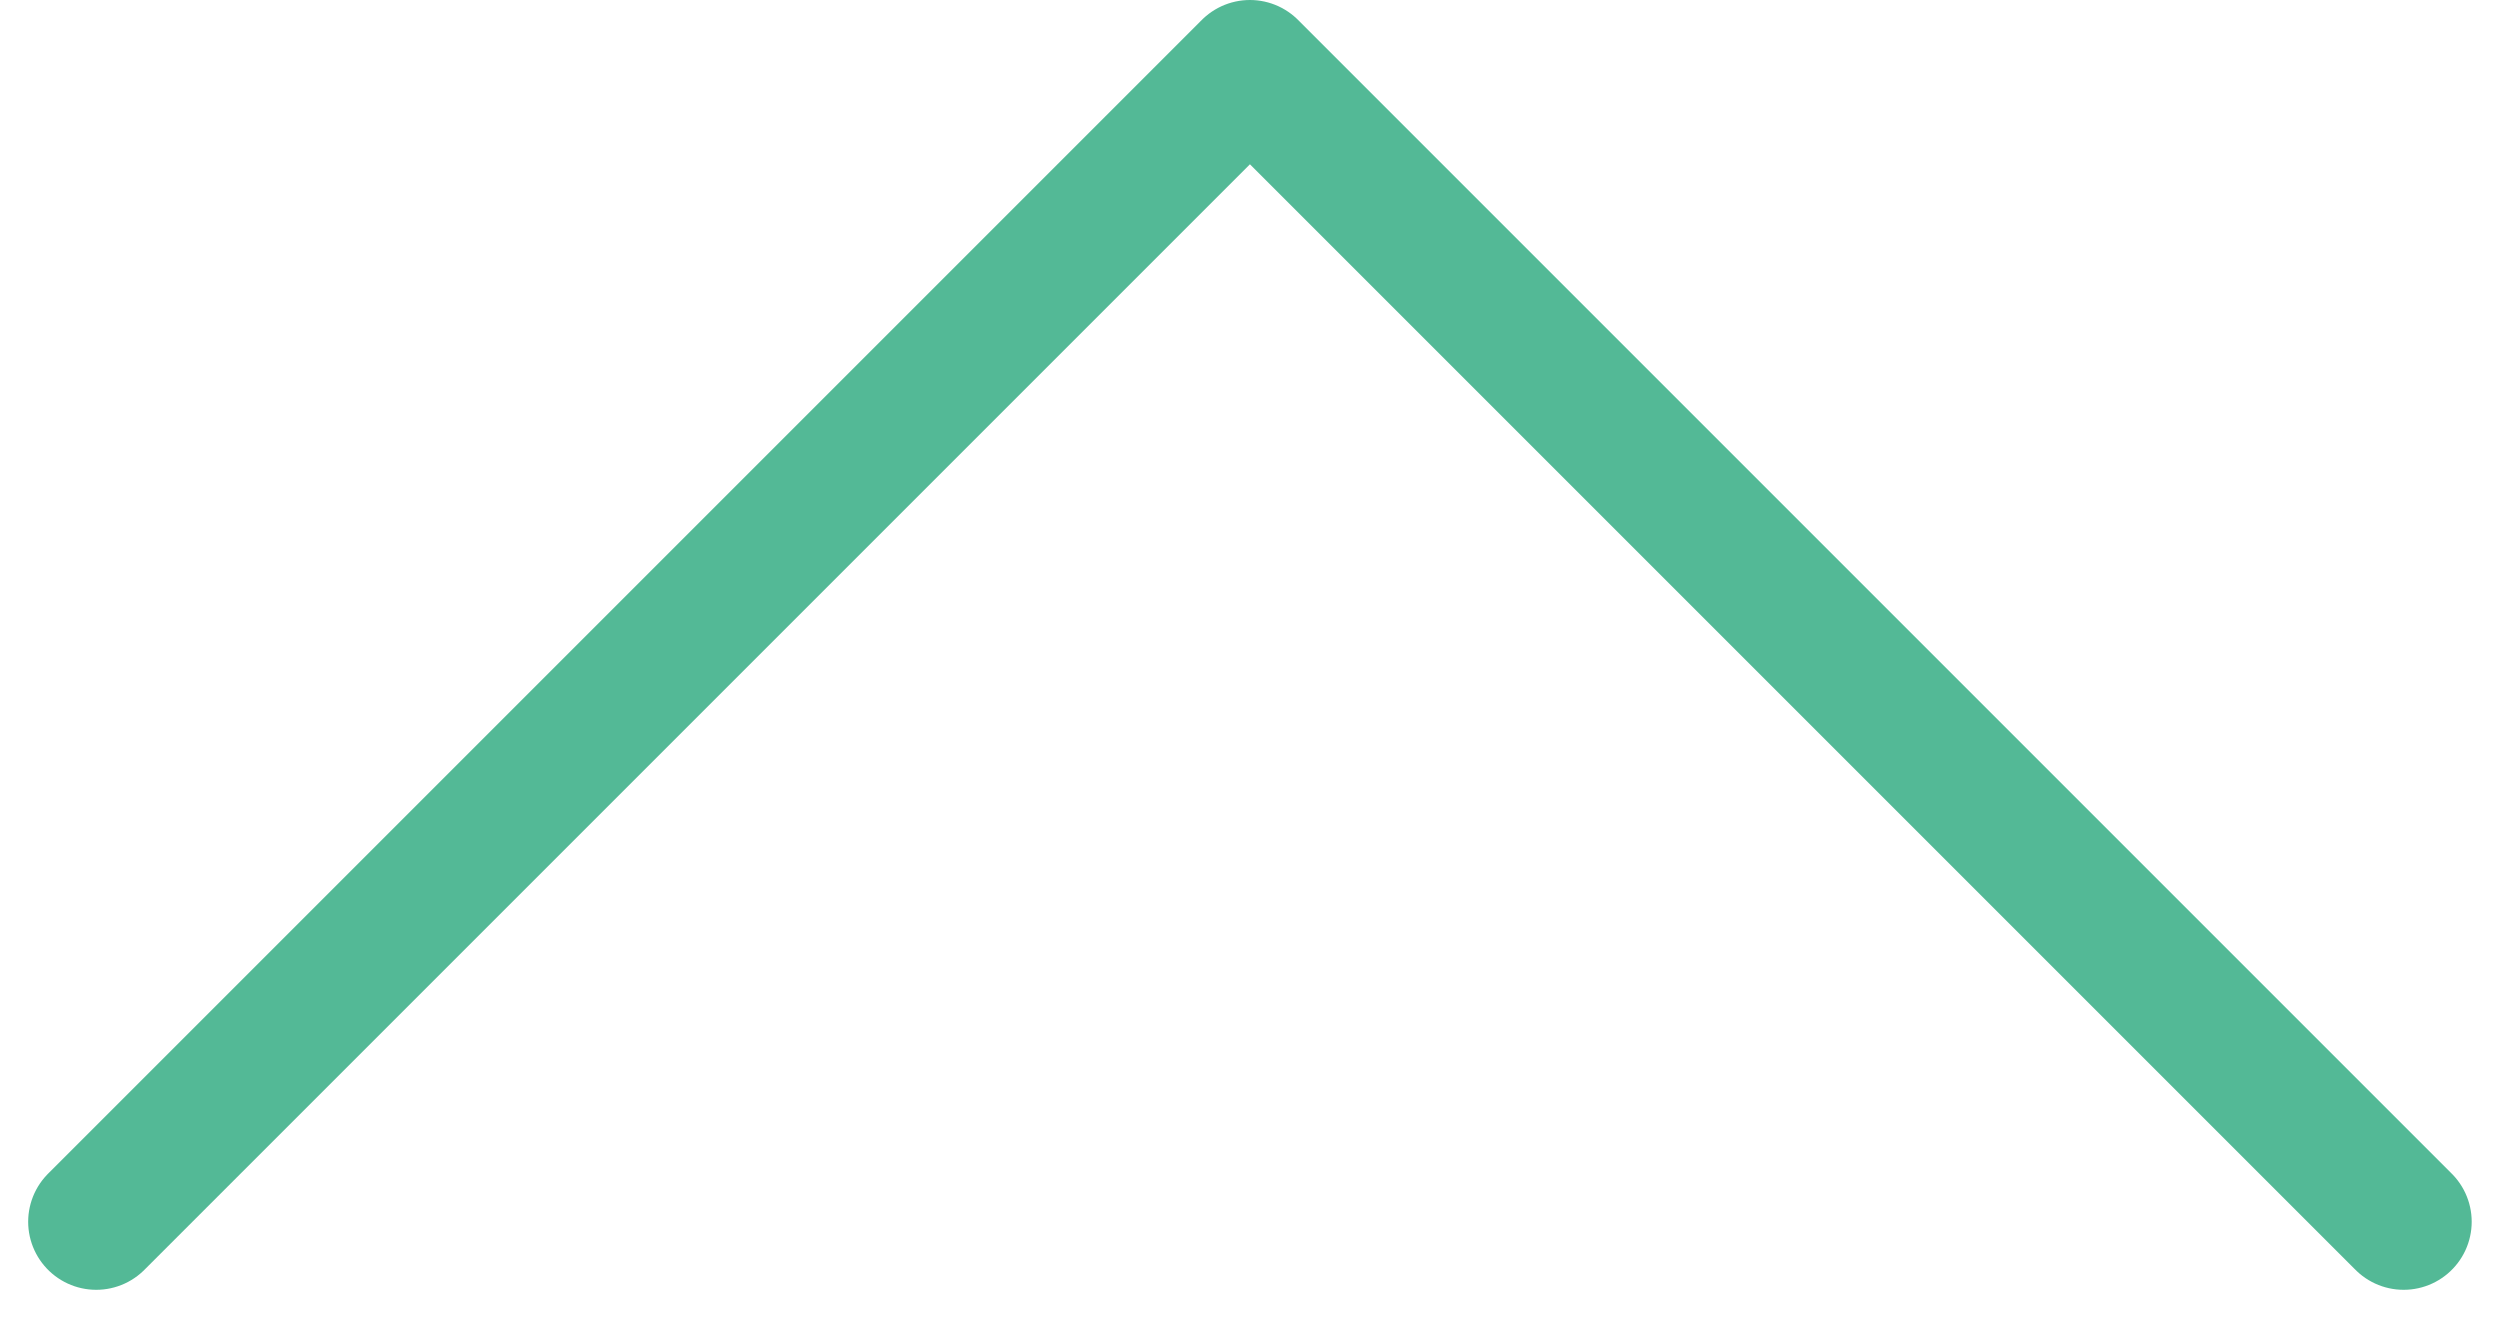 <svg xmlns="http://www.w3.org/2000/svg" width="18.369" height="9.684" viewBox="0 0 18.369 9.684">
  <path id="Path_3707" data-name="Path 3707" d="M203.823,332.617l-8.477-8.477-8.477,8.477" transform="translate(-186.162 -323.64)" fill="none" stroke="#53b996" stroke-linecap="round" stroke-linejoin="round" stroke-miterlimit="10" stroke-width="1"/>
</svg>
